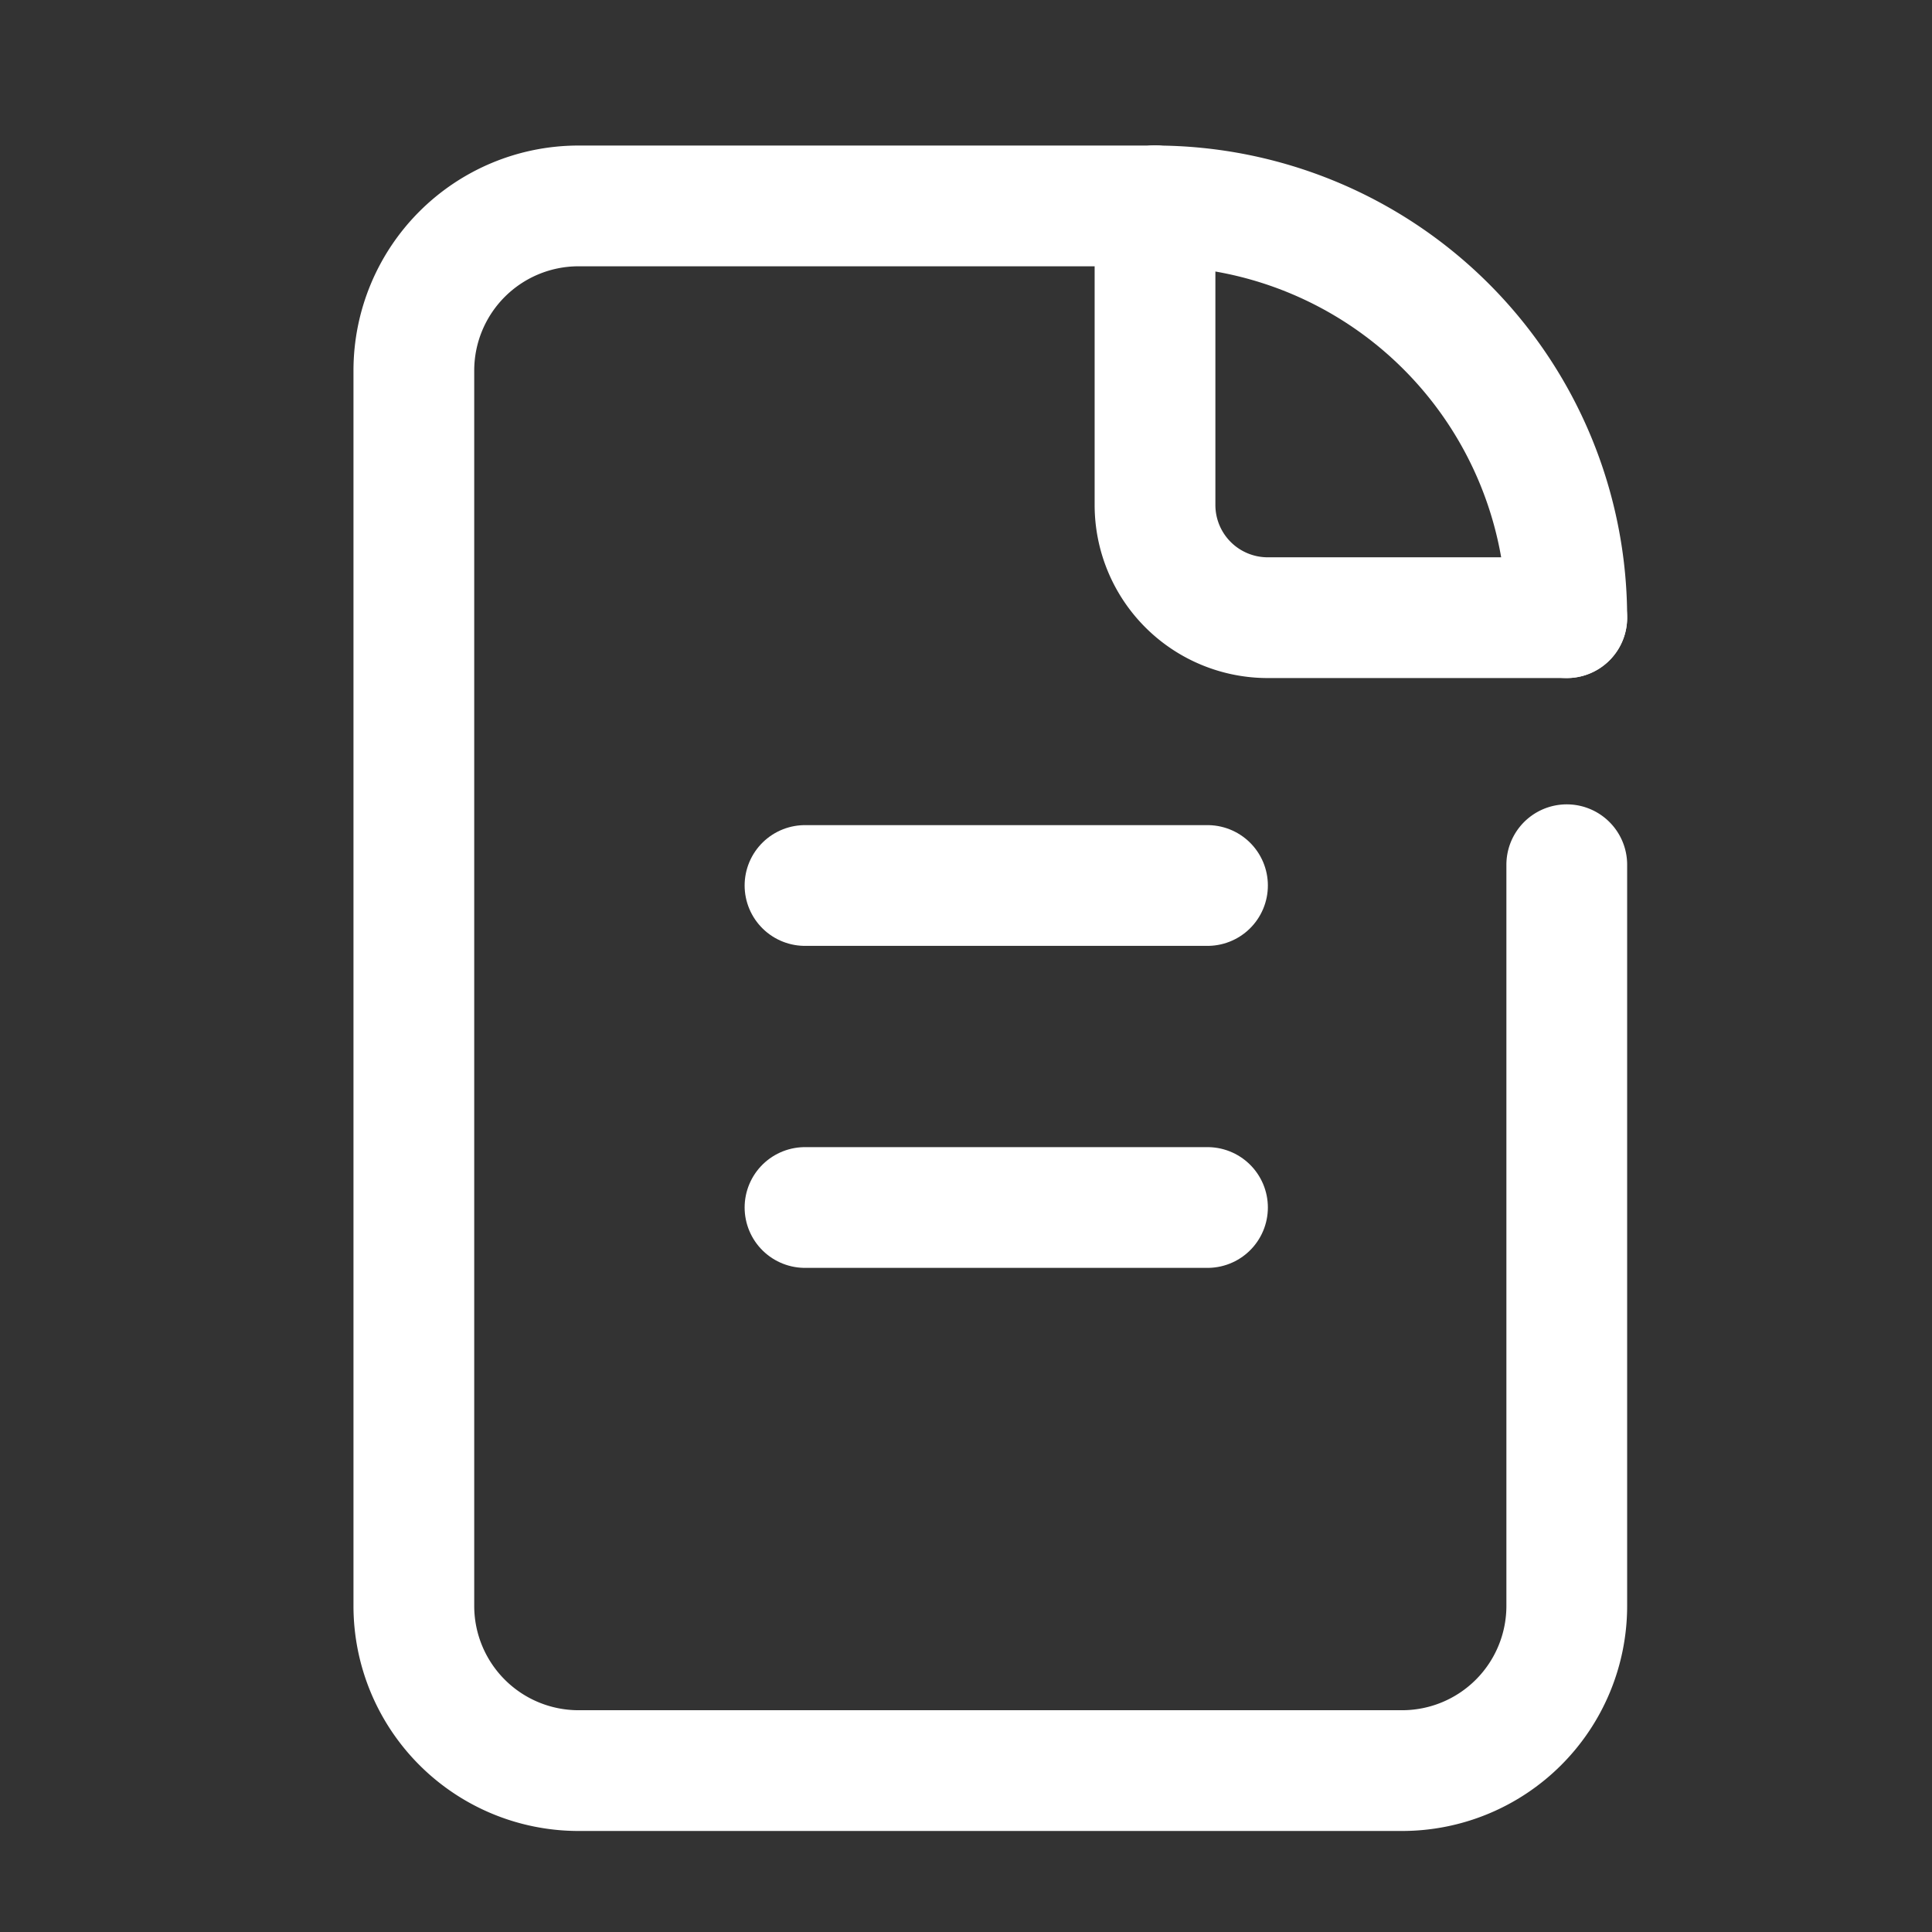 <svg xmlns="http://www.w3.org/2000/svg" width="24" height="24" viewBox="0 0 24 24">
  <rect x="0" y="0" width="24" height="24" fill="#333333" stroke="none"/>
  <g id="_785_me_f" data-name="785_me_f" transform="translate(0.051)">
    <rect id="長方形_724" data-name="長方形 724" width="24" height="24" transform="translate(-0.051)" fill="none"/>
    <path id="パス_810" data-name="パス 810" d="M24.322,13.184v9.207a2.046,2.046,0,0,1-2.046,2.046H12.046A2.046,2.046,0,0,1,10,22.391V7.046A2.046,2.046,0,0,1,12.046,5h7.161" transform="translate(-4.91 -2.442)" fill="none" stroke="#fff" stroke-linecap="round" stroke-linejoin="round" stroke-width="1.5"/>
    <path id="パス_811" data-name="パス 811" d="M33.115,10.115H29.4a1.4,1.4,0,0,1-1.4-1.4V5" transform="translate(-13.703 -2.442)" fill="none" stroke="#fff" stroke-linecap="round" stroke-linejoin="round" stroke-width="1.5"/>
    <path id="パス_812" data-name="パス 812" d="M28,5a5.115,5.115,0,0,1,5.115,5.115" transform="translate(-13.703 -2.442)" fill="none" stroke="#fff" stroke-linecap="round" stroke-linejoin="round" stroke-width="1.5"/>
    <line id="線_61" data-name="線 61" x2="5" transform="translate(9.949 11)" fill="none" stroke="#fff" stroke-linecap="round" stroke-linejoin="round" stroke-width="1.5"/>
    <line id="線_62" data-name="線 62" x2="5" transform="translate(9.949 15)" fill="none" stroke="#fff" stroke-linecap="round" stroke-linejoin="round" stroke-width="1.5"/>
  </g>
</svg>
